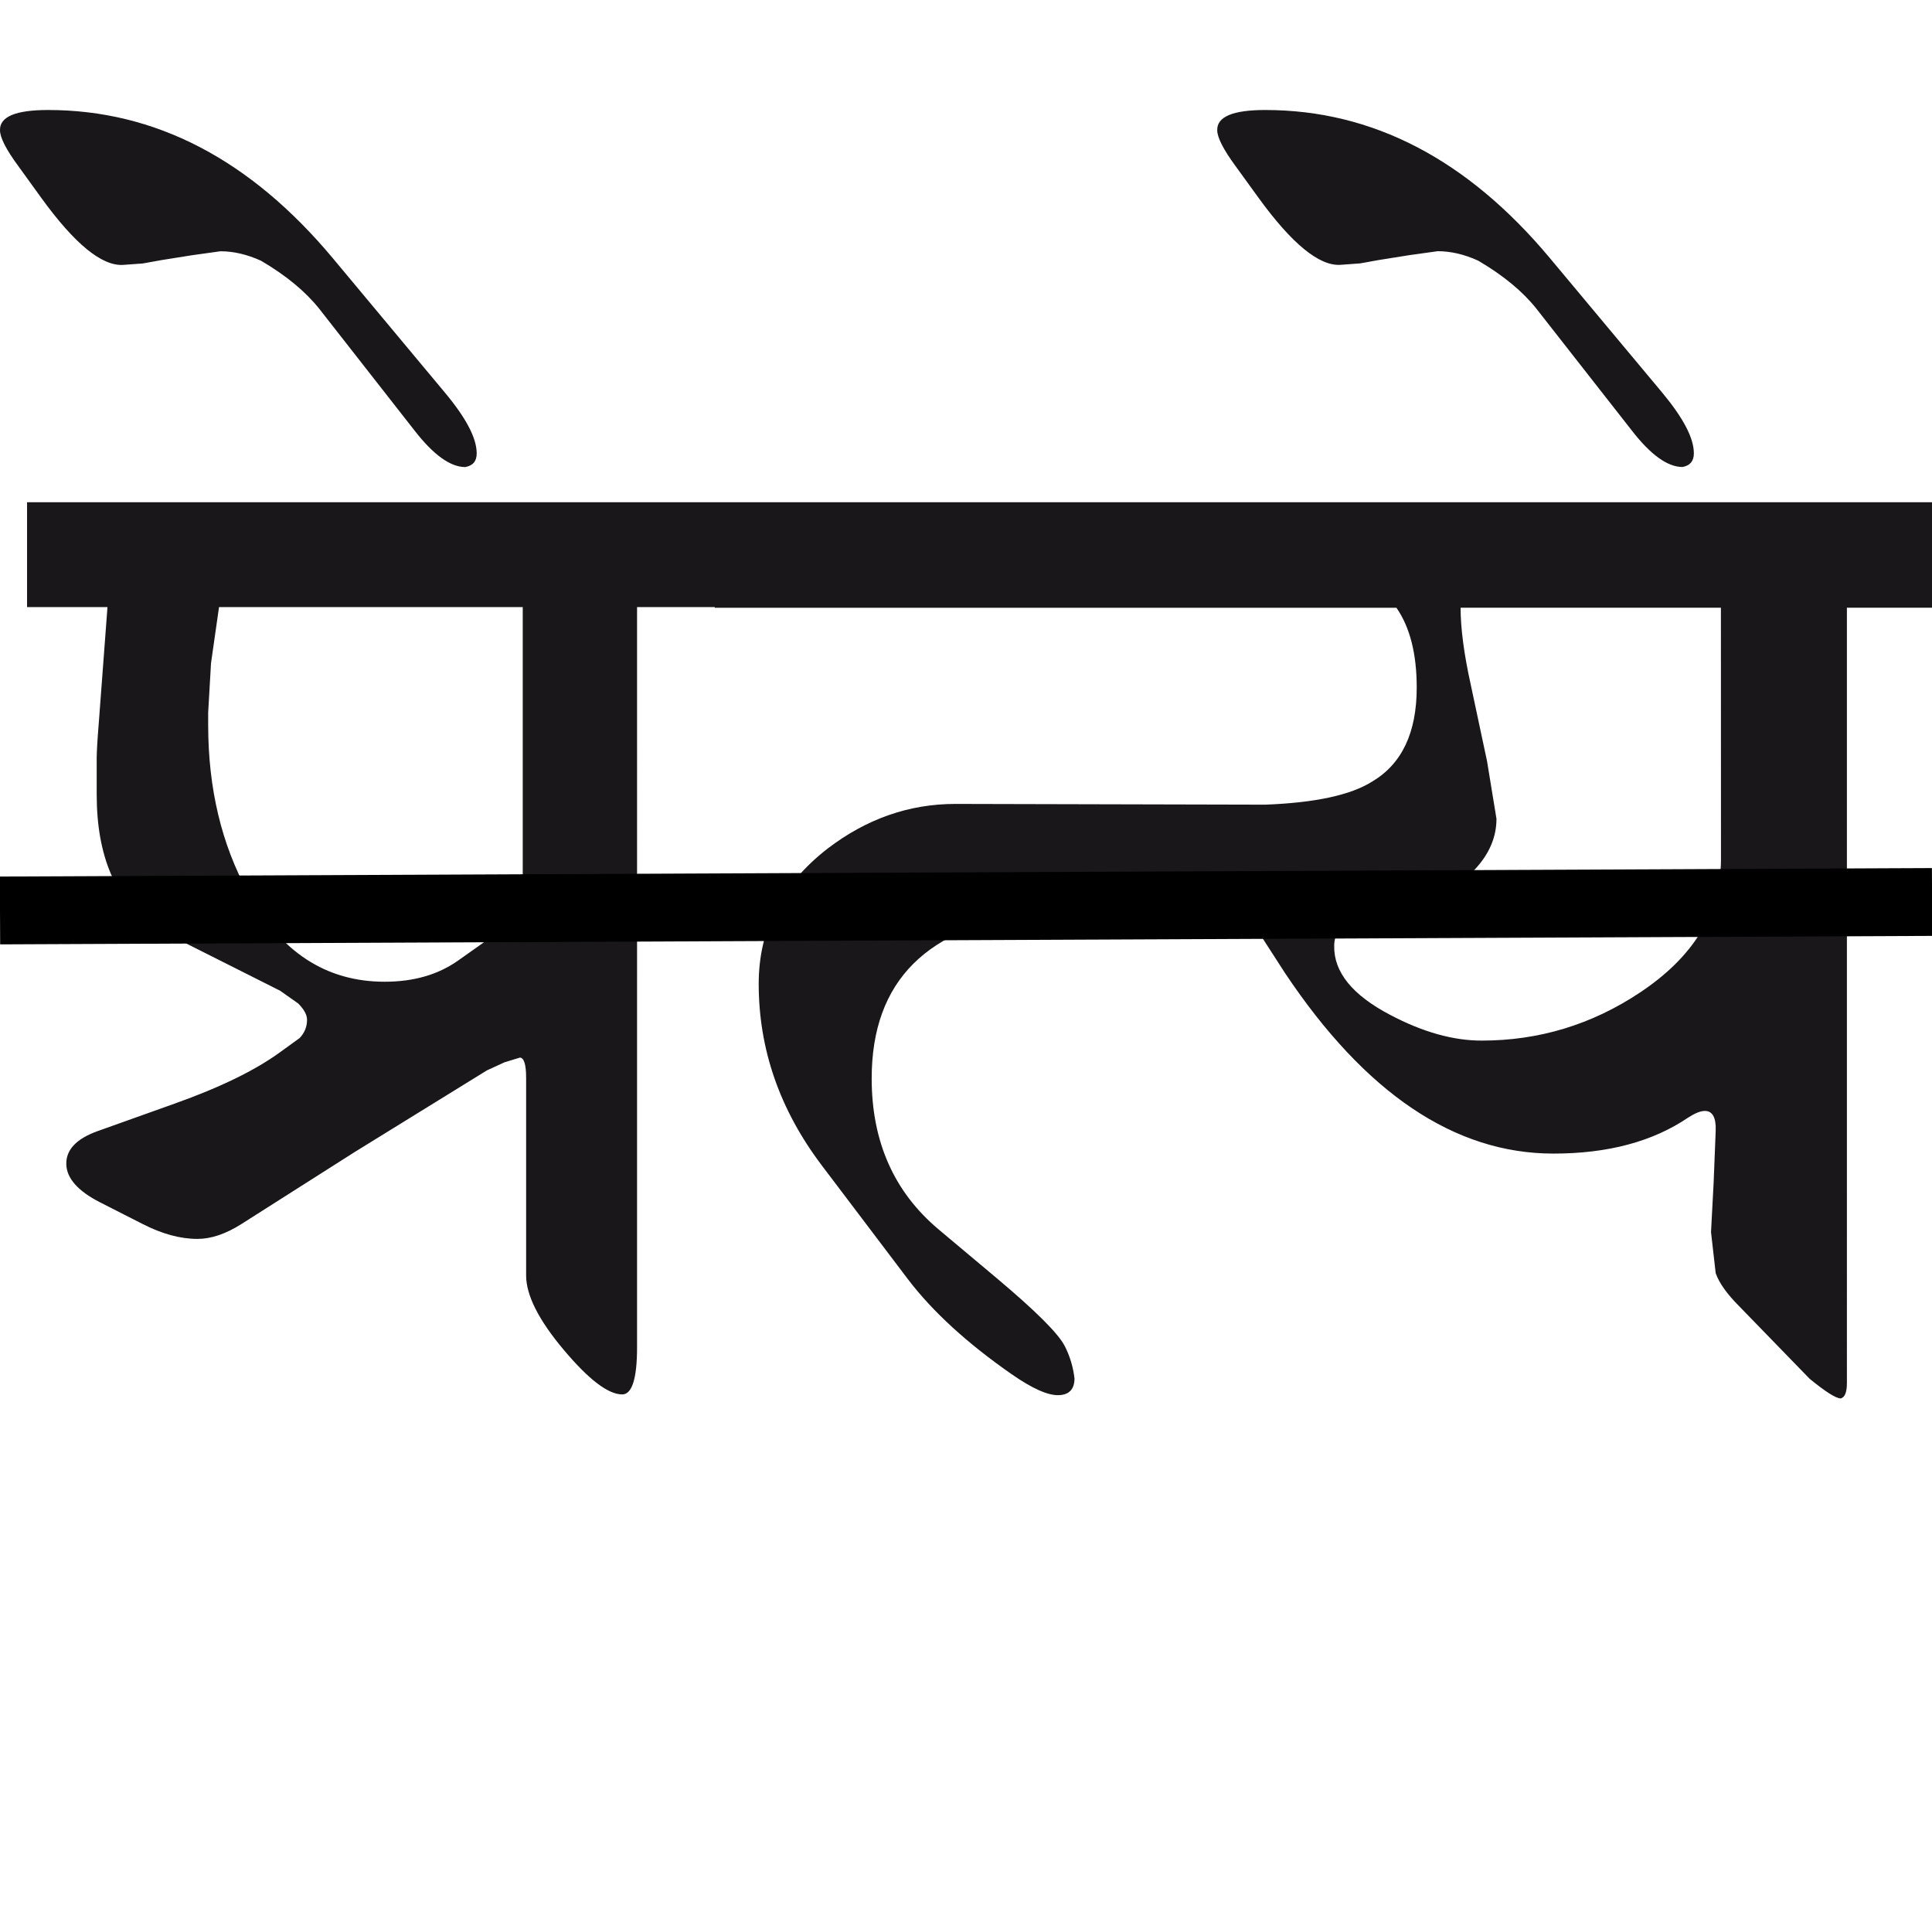 <?xml version="1.0" encoding="utf-8"?>
<!-- Generator: Adobe Illustrator 15.0.2, SVG Export Plug-In . SVG Version: 6.00 Build 0)  -->
<!DOCTYPE svg PUBLIC "-//W3C//DTD SVG 1.1//EN" "http://www.w3.org/Graphics/SVG/1.1/DTD/svg11.dtd">
<svg version="1.1" xmlns="http://www.w3.org/2000/svg" xmlns:xlink="http://www.w3.org/1999/xlink" x="0px" y="0px"
	 width="28.492px" height="28.35px" viewBox="0 0 28.492 28.35" enable-background="new 0 0 28.492 28.35" xml:space="preserve">
<g id="Ebene_1">
	<path fill="#1A171B" d="M22.857,3.806c-1.217-1.456-2.615-2.184-4.198-2.184c-0.479,0-0.714,0.1-0.708,0.299
		c0,0.105,0.09,0.283,0.27,0.528l0.34,0.469c0.492,0.678,0.895,1.007,1.207,0.987l0.289-0.021l0.278-0.05l0.438-0.07l0.429-0.06
		c0.192,0,0.394,0.046,0.598,0.14c0.373,0.219,0.658,0.456,0.858,0.708l1.406,1.795c0.278,0.359,0.528,0.539,0.748,0.539
		c0.111-0.02,0.168-0.086,0.168-0.201c0-0.226-0.156-0.522-0.467-0.896L22.857,3.806z M25.38,12.681
		c-0.006,0.778-0.405,1.43-1.196,1.955c-0.711,0.473-1.488,0.708-2.334,0.708c-0.418,0-0.867-0.125-1.346-0.378
		c-0.559-0.292-0.835-0.632-0.828-1.018c0-0.188,0.1-0.3,0.299-0.34l0.838-0.18c0.838-0.366,1.256-0.818,1.256-1.355l-0.139-0.849
		l-0.24-1.127C21.589,9.64,21.54,9.261,21.54,8.961h3.839L25.38,12.681L25.38,12.681z M14.091,11.854
		c-0.684,0-1.312,0.22-1.885,0.658c-0.678,0.525-1.017,1.189-1.017,1.995c0,0.964,0.309,1.854,0.927,2.673l1.277,1.687
		c0.366,0.479,0.874,0.942,1.526,1.396c0.306,0.213,0.538,0.316,0.698,0.309c0.152-0.006,0.229-0.09,0.229-0.247
		c-0.02-0.168-0.066-0.322-0.14-0.47c-0.093-0.188-0.429-0.522-1.007-1.008l-0.857-0.719c-0.658-0.553-0.987-1.295-0.987-2.226
		c0-1.436,0.818-2.254,2.454-2.452h3.062l0.579,0.897c1.184,1.774,2.503,2.663,3.959,2.663c0.805,0,1.466-0.178,1.984-0.529
		c0.101-0.065,0.183-0.1,0.25-0.1c0.111,0,0.166,0.098,0.159,0.289l-0.03,0.76l-0.039,0.738l0.069,0.606
		c0.052,0.146,0.167,0.306,0.339,0.479l1.047,1.078c0.233,0.19,0.386,0.289,0.459,0.289c0.06-0.017,0.09-0.09,0.09-0.23V8.961h1.257
		V7.406H10.541v1.556h10.053c0.199,0.287,0.299,0.678,0.299,1.177c0,0.665-0.22,1.127-0.658,1.386
		c-0.318,0.2-0.844,0.312-1.575,0.34L14.091,11.854z M4.907,3.806C3.69,2.35,2.29,1.622,0.708,1.622c-0.479,0-0.714,0.1-0.708,0.299
		c0,0.105,0.089,0.283,0.27,0.528l0.339,0.469C1.1,3.596,1.502,3.925,1.815,3.906l0.29-0.021l0.278-0.05l0.439-0.07l0.429-0.06
		c0.193,0,0.392,0.046,0.599,0.14c0.373,0.219,0.657,0.456,0.858,0.708l1.405,1.795c0.279,0.359,0.529,0.539,0.748,0.539
		C6.974,6.867,7.03,6.801,7.03,6.686c0-0.226-0.156-0.522-0.468-0.896L4.907,3.806z M6.751,14.167
		c-0.292,0.205-0.651,0.309-1.078,0.309c-0.864,0-1.536-0.438-2.015-1.315c-0.391-0.711-0.588-1.536-0.588-2.474v-0.18l0.042-0.729
		L3.23,8.952h4.479v4.538L6.751,14.167z M10.541,7.406H0.399v1.546h1.186l-0.128,1.705c-0.021,0.259-0.031,0.432-0.031,0.519v0.539
		c0,0.911,0.28,1.562,0.839,1.955l1.865,0.938l0.268,0.189c0.086,0.087,0.13,0.166,0.13,0.24c0,0.104-0.037,0.194-0.11,0.27
		l-0.289,0.209c-0.367,0.267-0.884,0.519-1.556,0.758L1.436,16.68c-0.313,0.113-0.465,0.277-0.458,0.49
		c0.006,0.205,0.172,0.393,0.498,0.559l0.629,0.32c0.286,0.146,0.554,0.219,0.807,0.219c0.201,0,0.416-0.072,0.648-0.219
		l1.666-1.059l1.955-1.207l0.259-0.119l0.229-0.07c0.06,0.006,0.09,0.105,0.09,0.299v2.914c0,0.291,0.185,0.658,0.554,1.096
		c0.369,0.439,0.656,0.658,0.863,0.658c0.145,0,0.219-0.233,0.219-0.696V8.952h1.146V7.406z"/>
	<rect y="1.622" fill="none" width="28.492" height="19"/>
</g>
<g id="Ebene_2">
	<line fill="none" stroke="#000000" stroke-miterlimit="10" x1="0" y1="13.425" x2="28.493" y2="13.3"/>
</g>
</svg>
